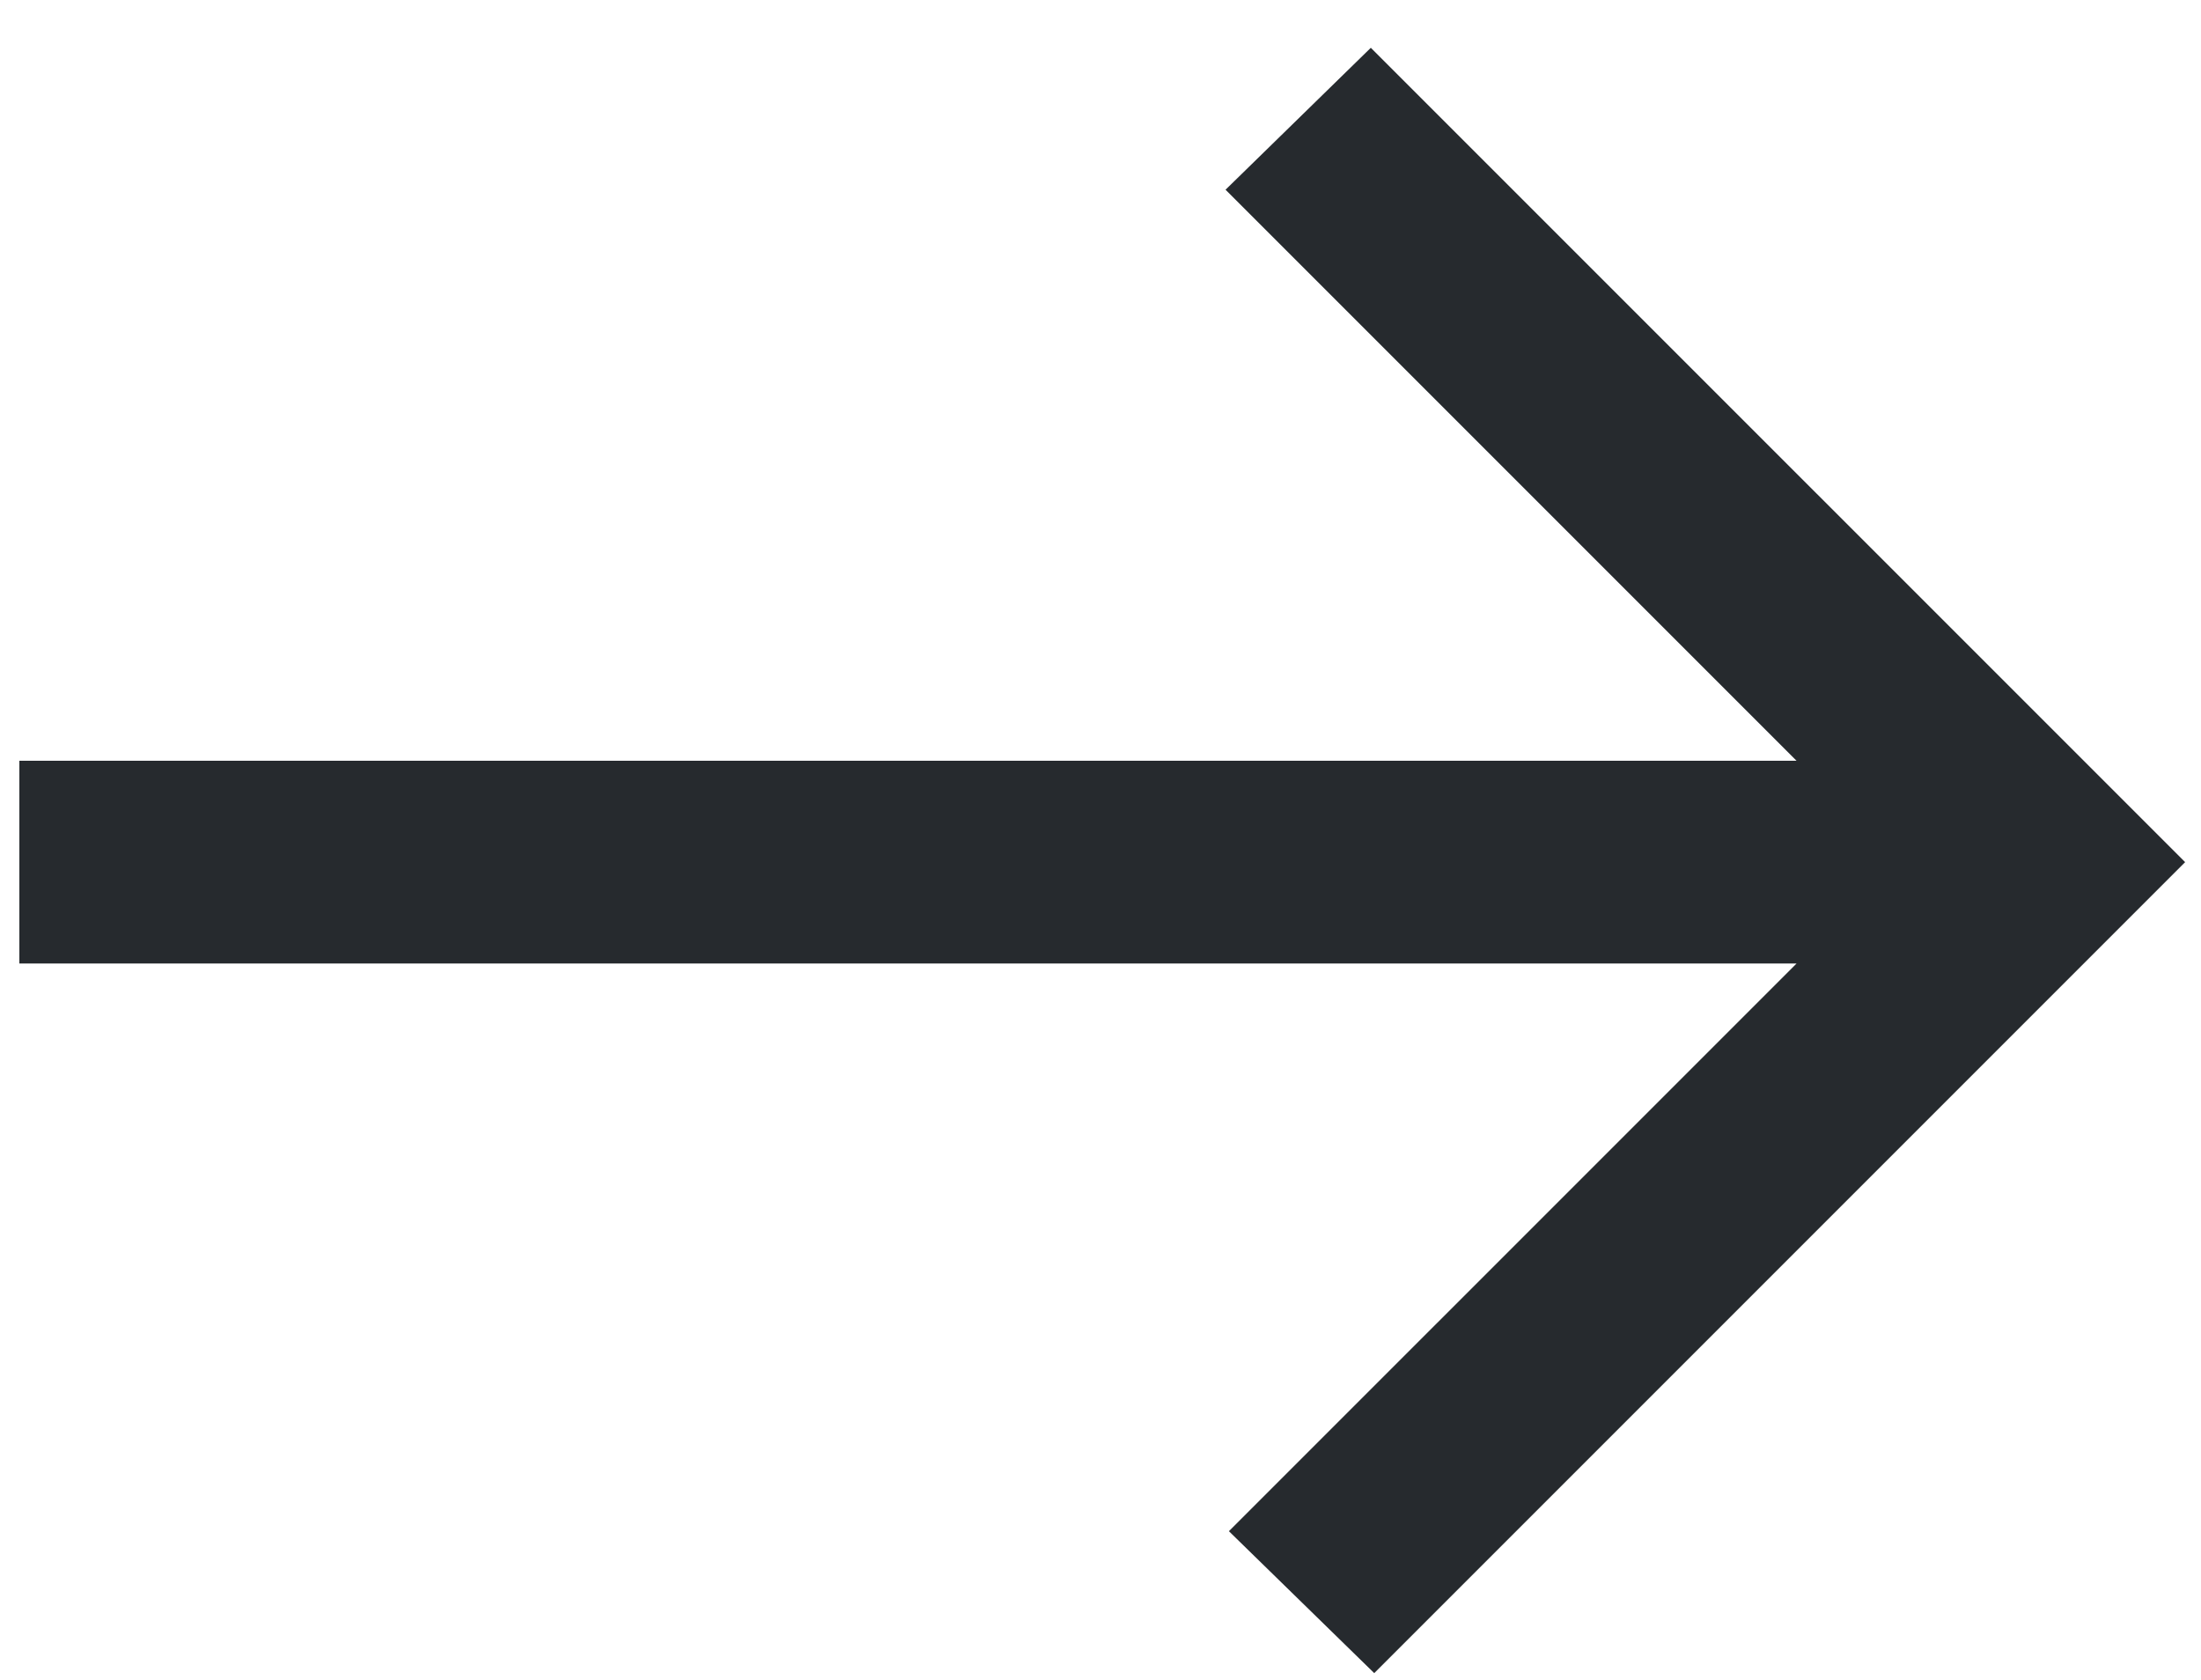 <svg width="38" height="29" viewBox="0 0 38 29" fill="none" xmlns="http://www.w3.org/2000/svg">
<path d="M23.726 28.883L21.217 26.433L31.017 16.633L0.334 16.633L0.334 13.133L31.017 13.133L21.159 3.275L23.667 0.825L37.726 14.883L23.726 28.883Z" fill="#262A2E"/>
</svg>
